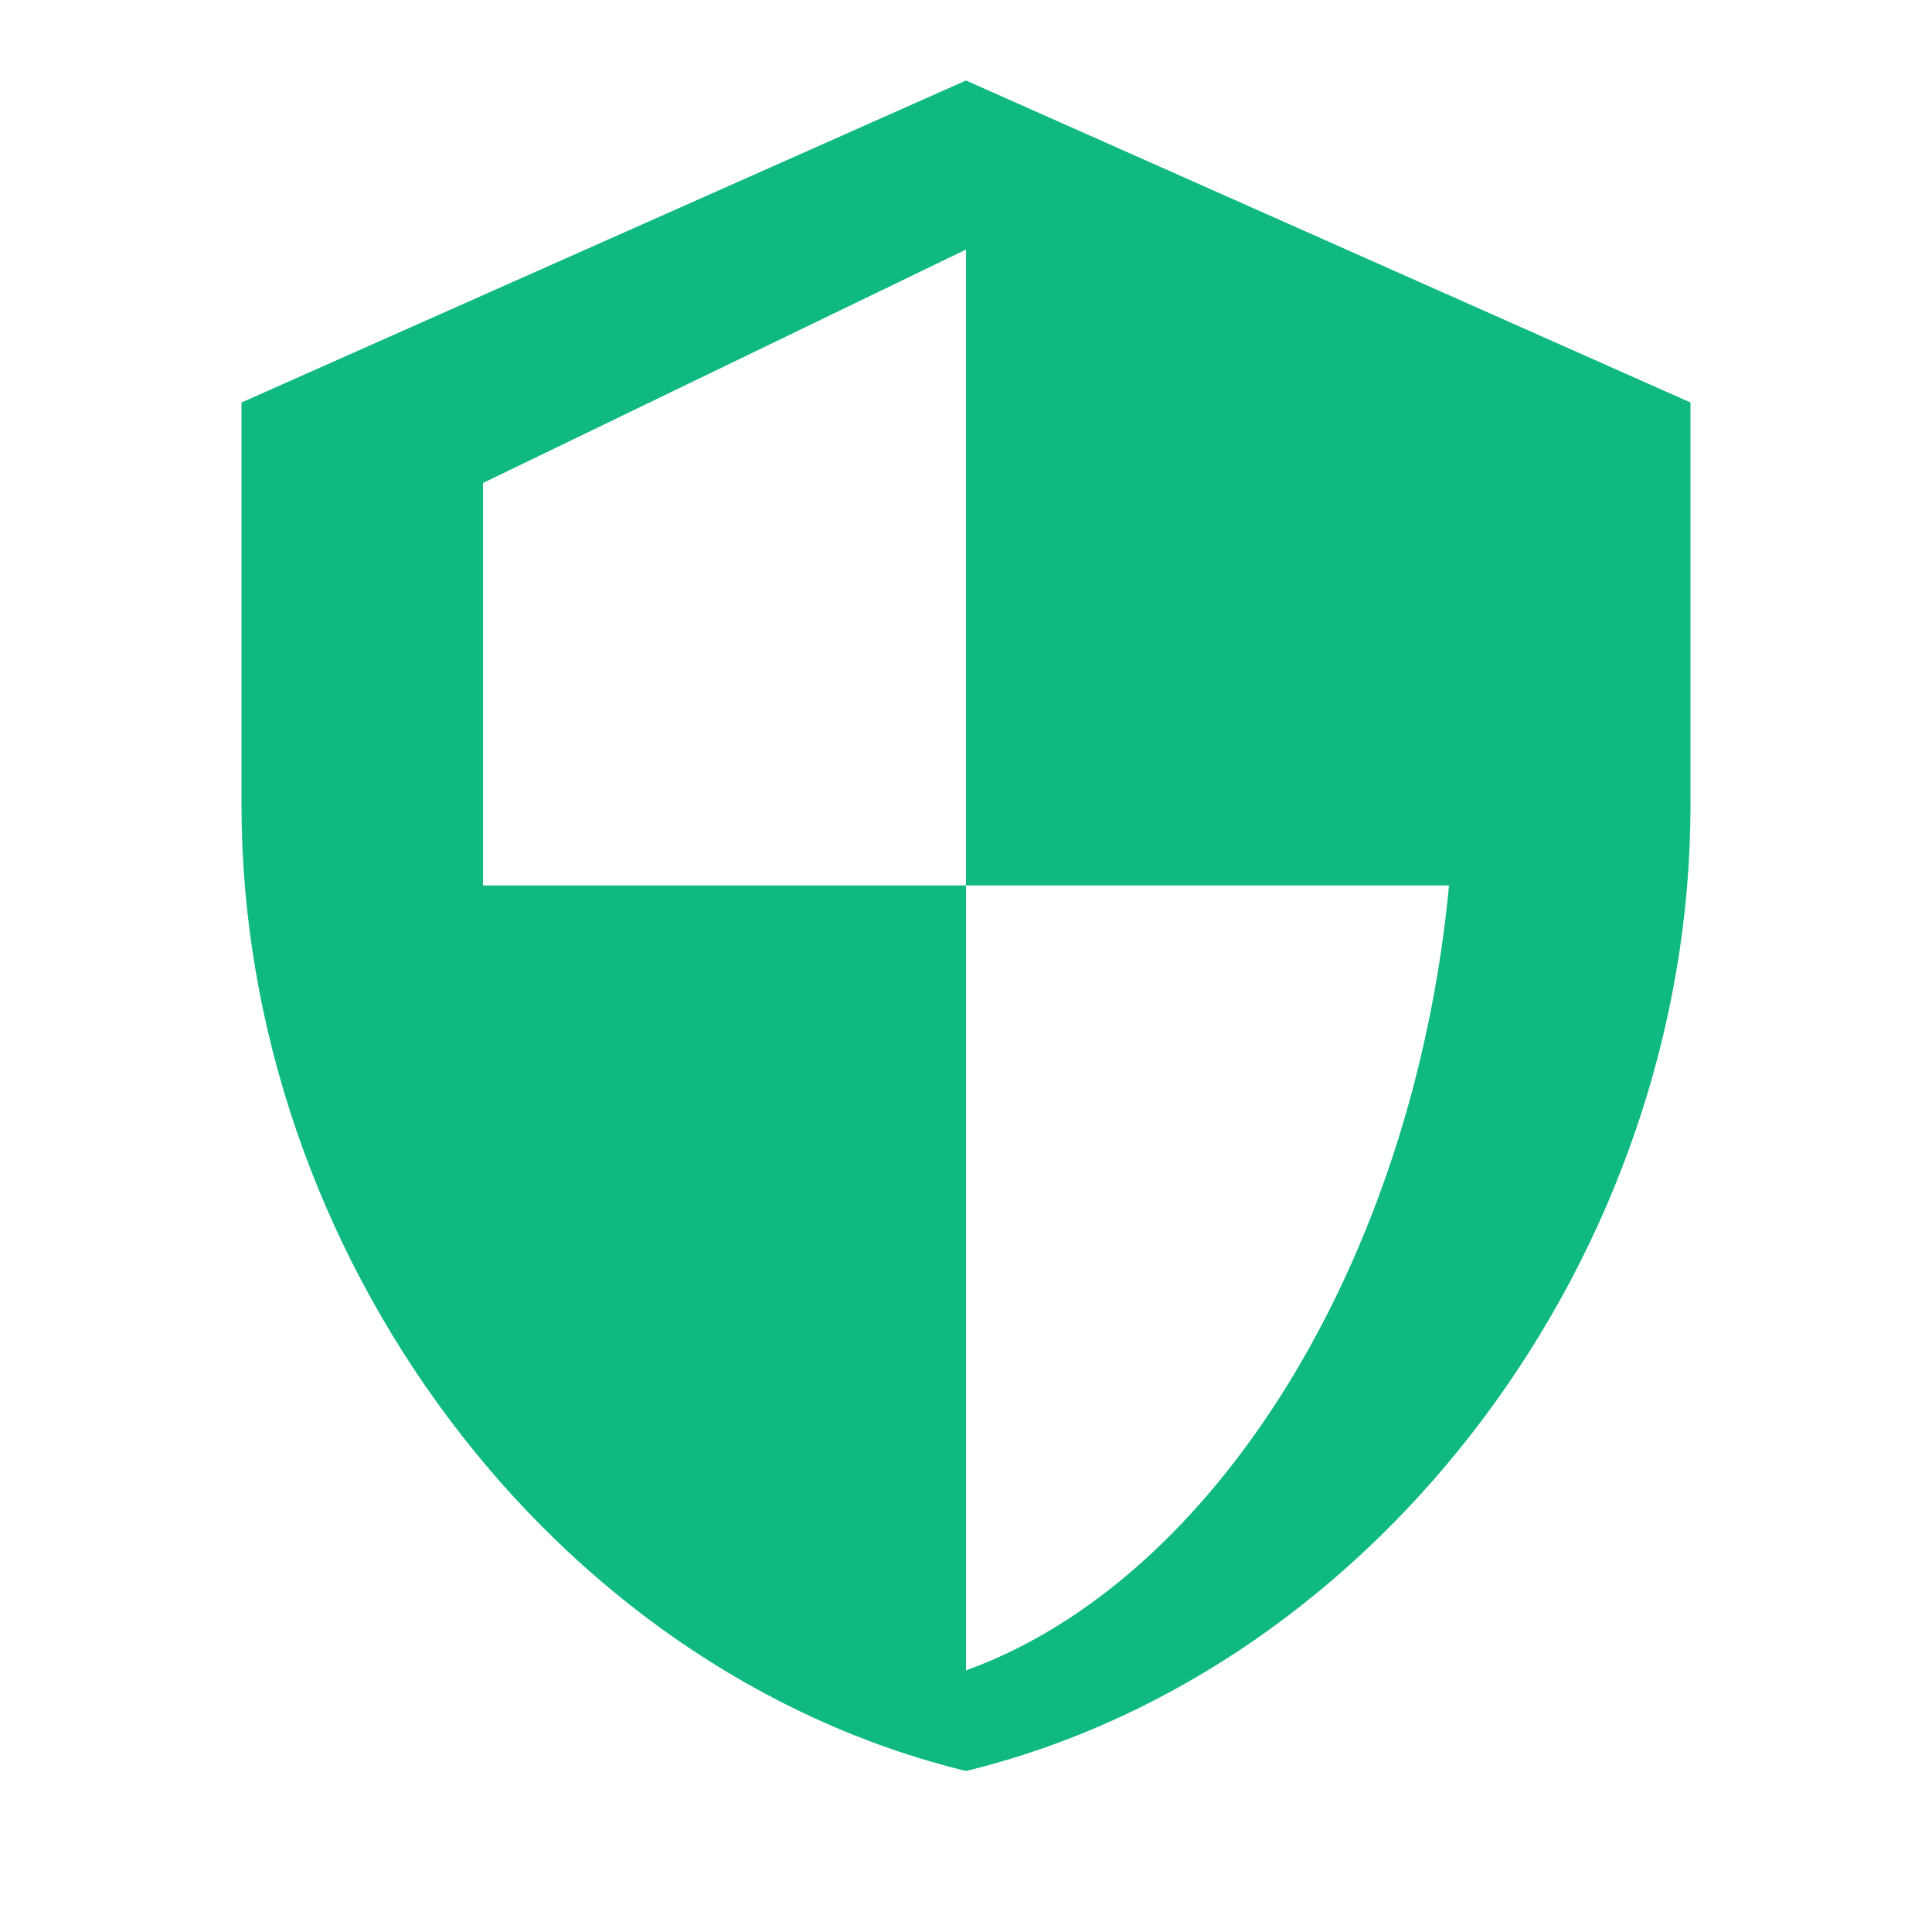 <svg width="60" height="60" viewBox="0 0 60 60" fill="none" xmlns="http://www.w3.org/2000/svg">
    <path d="M30 2.5L7.5 12.5V25C7.5 38.875 17.1 51.85 30 55C42.9 51.85 52.5 38.875 52.5 25V12.5L30 2.5ZM30 27.5H45C43.9 39.125 37.75 49.075 30 51.875V27.5H15V15L30 7.75V27.5Z" fill="#10B981"/>
</svg> 